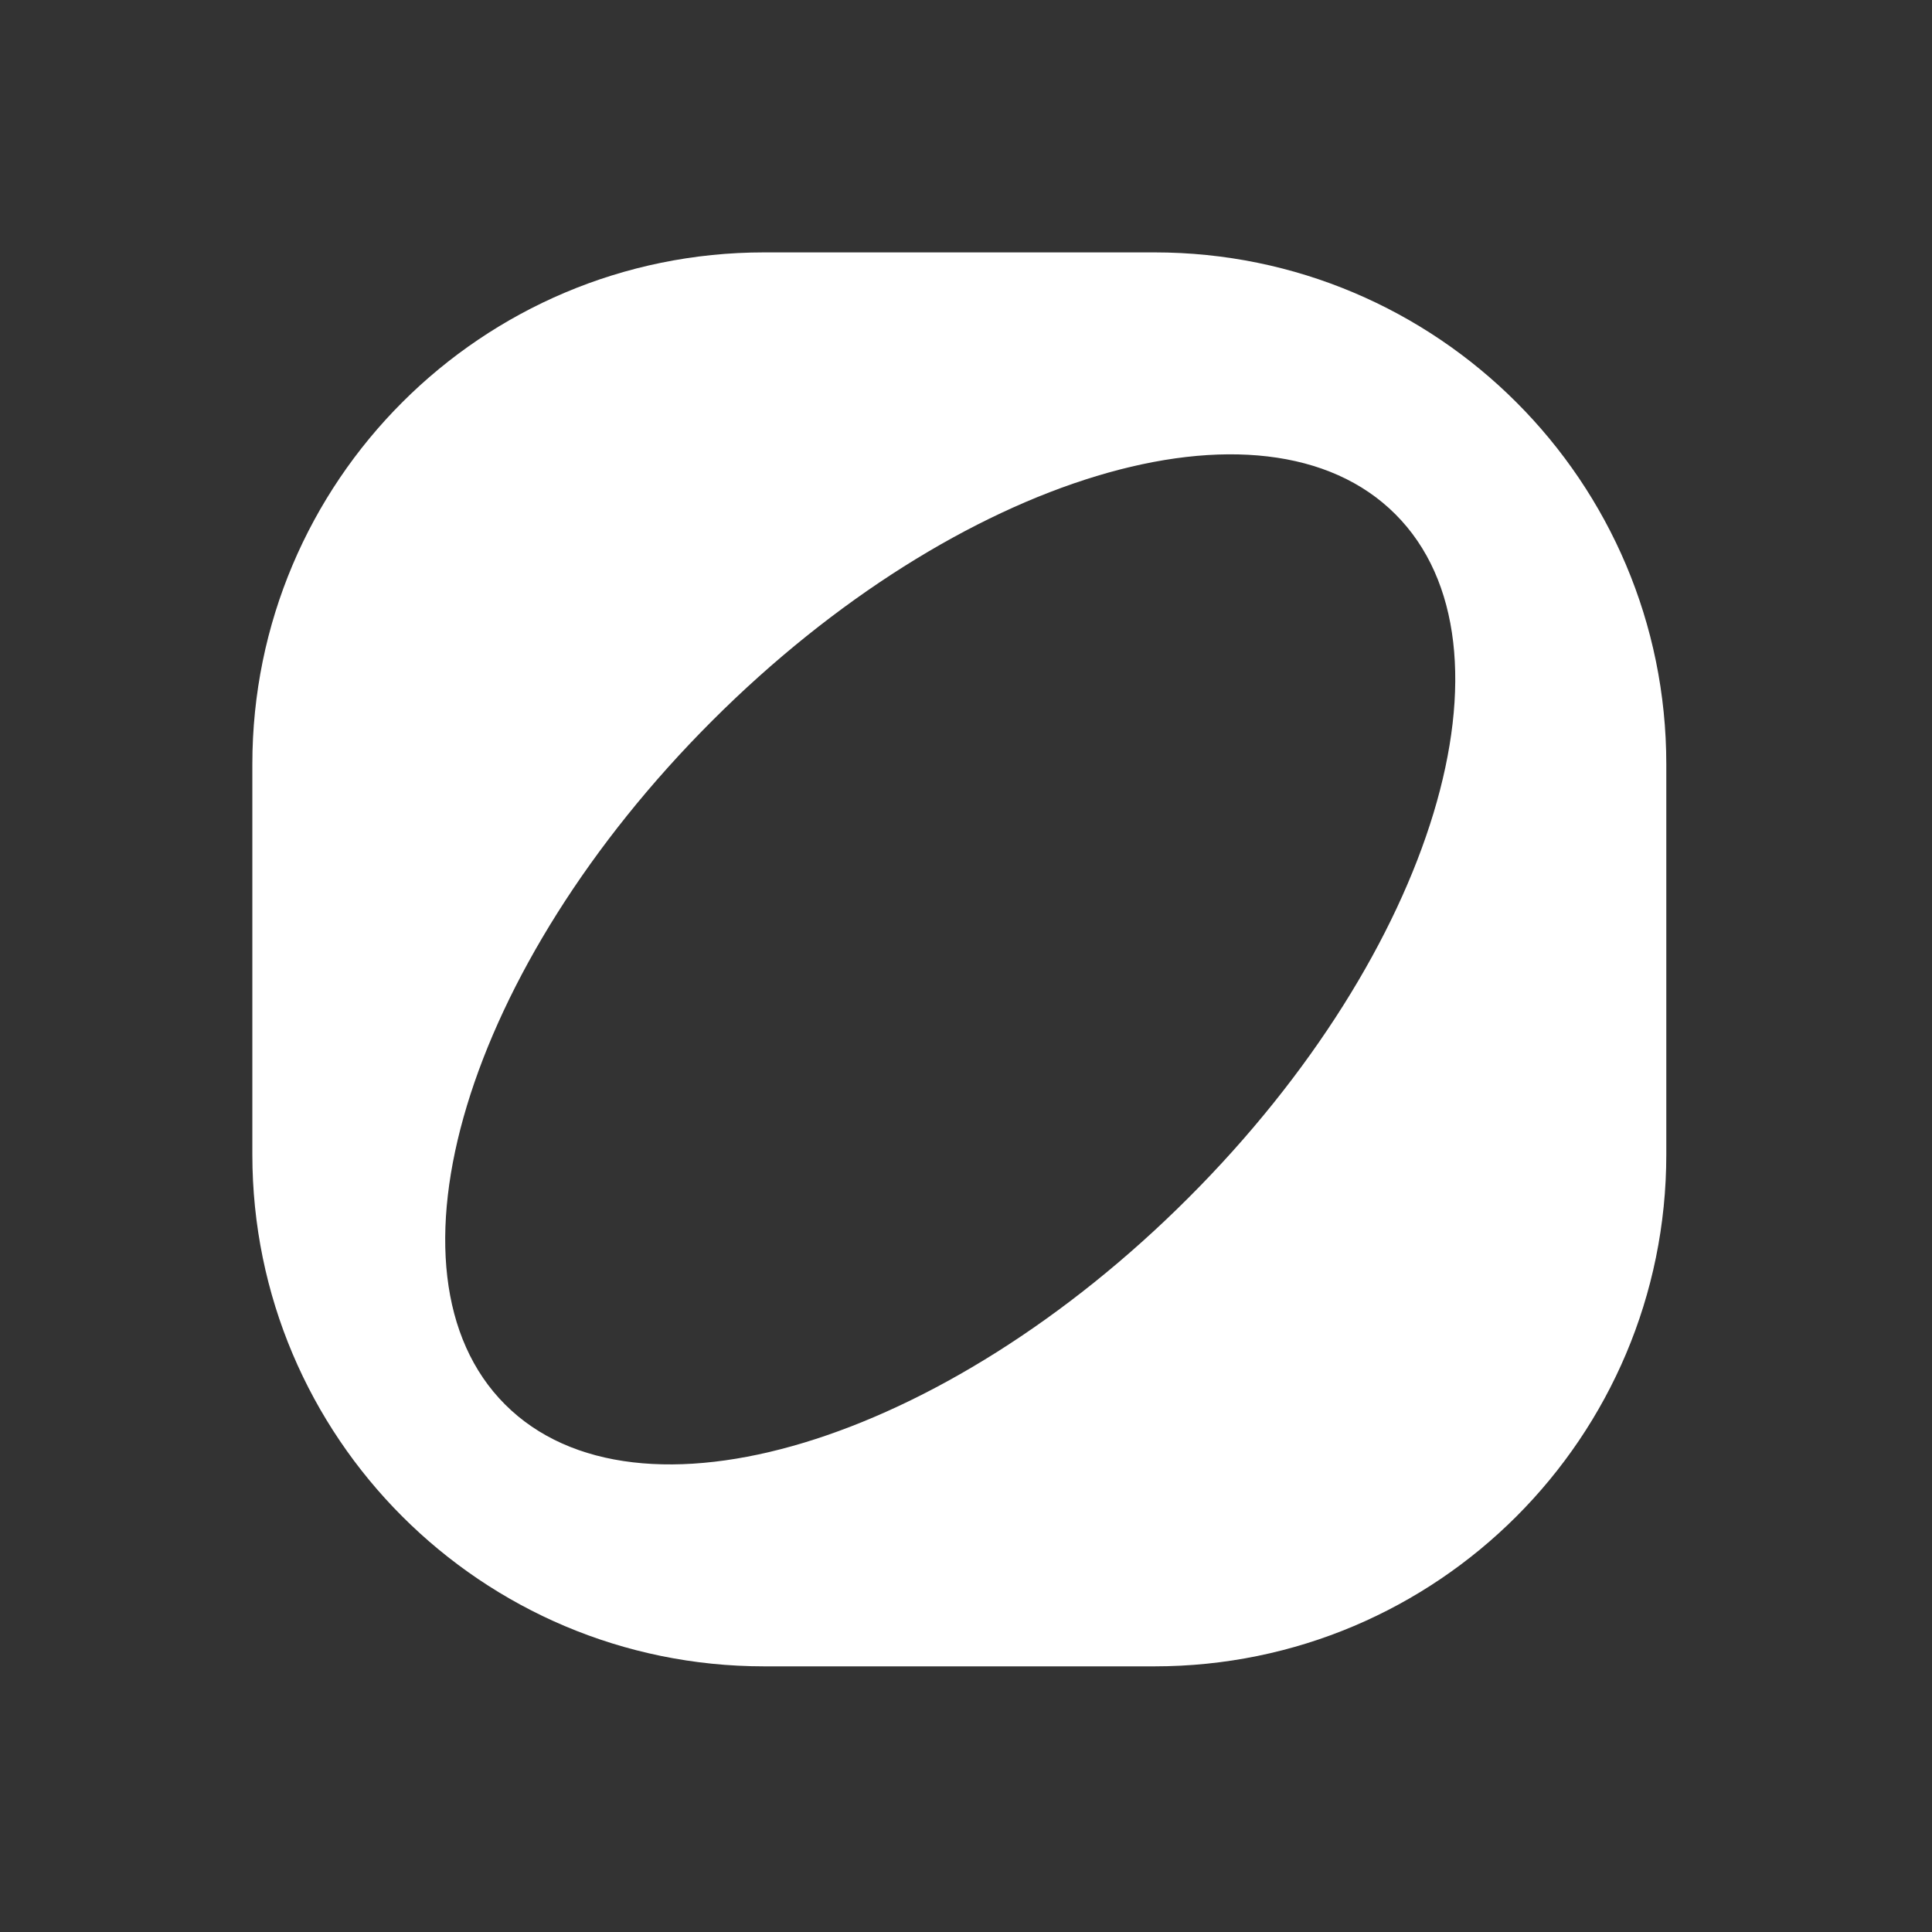 <svg width="80" height="80" viewBox="0 0 80 80" fill="none" xmlns="http://www.w3.org/2000/svg">
<rect x="0" y="0" width="80" height="80" fill="#333333" stroke="none"/>
<g clip-path="url(#clip0_9817_8019)">
<path fill-rule="evenodd" clip-rule="evenodd" d="M31.643 10.451C19.938 10.451 10.449 19.94 10.449 31.645V47.805C10.449 59.511 19.938 69 31.643 69H47.804C59.509 69 68.998 59.511 68.998 47.806V31.645C68.998 19.94 59.509 10.451 47.804 10.451H31.643ZM20.915 58.158C15.464 52.708 19.298 40.037 29.478 29.857C39.658 19.676 52.33 15.842 57.78 21.293C63.23 26.743 59.396 39.414 49.216 49.594C39.036 59.775 26.365 63.609 20.915 58.158Z" fill="white"/>
</g>
<defs>
<clipPath id="clip0_9817_8019">
<rect width="58.549" height="58.549" fill="white" transform="translate(10.449 10.451)"/>
</clipPath>
</defs>
</svg>
